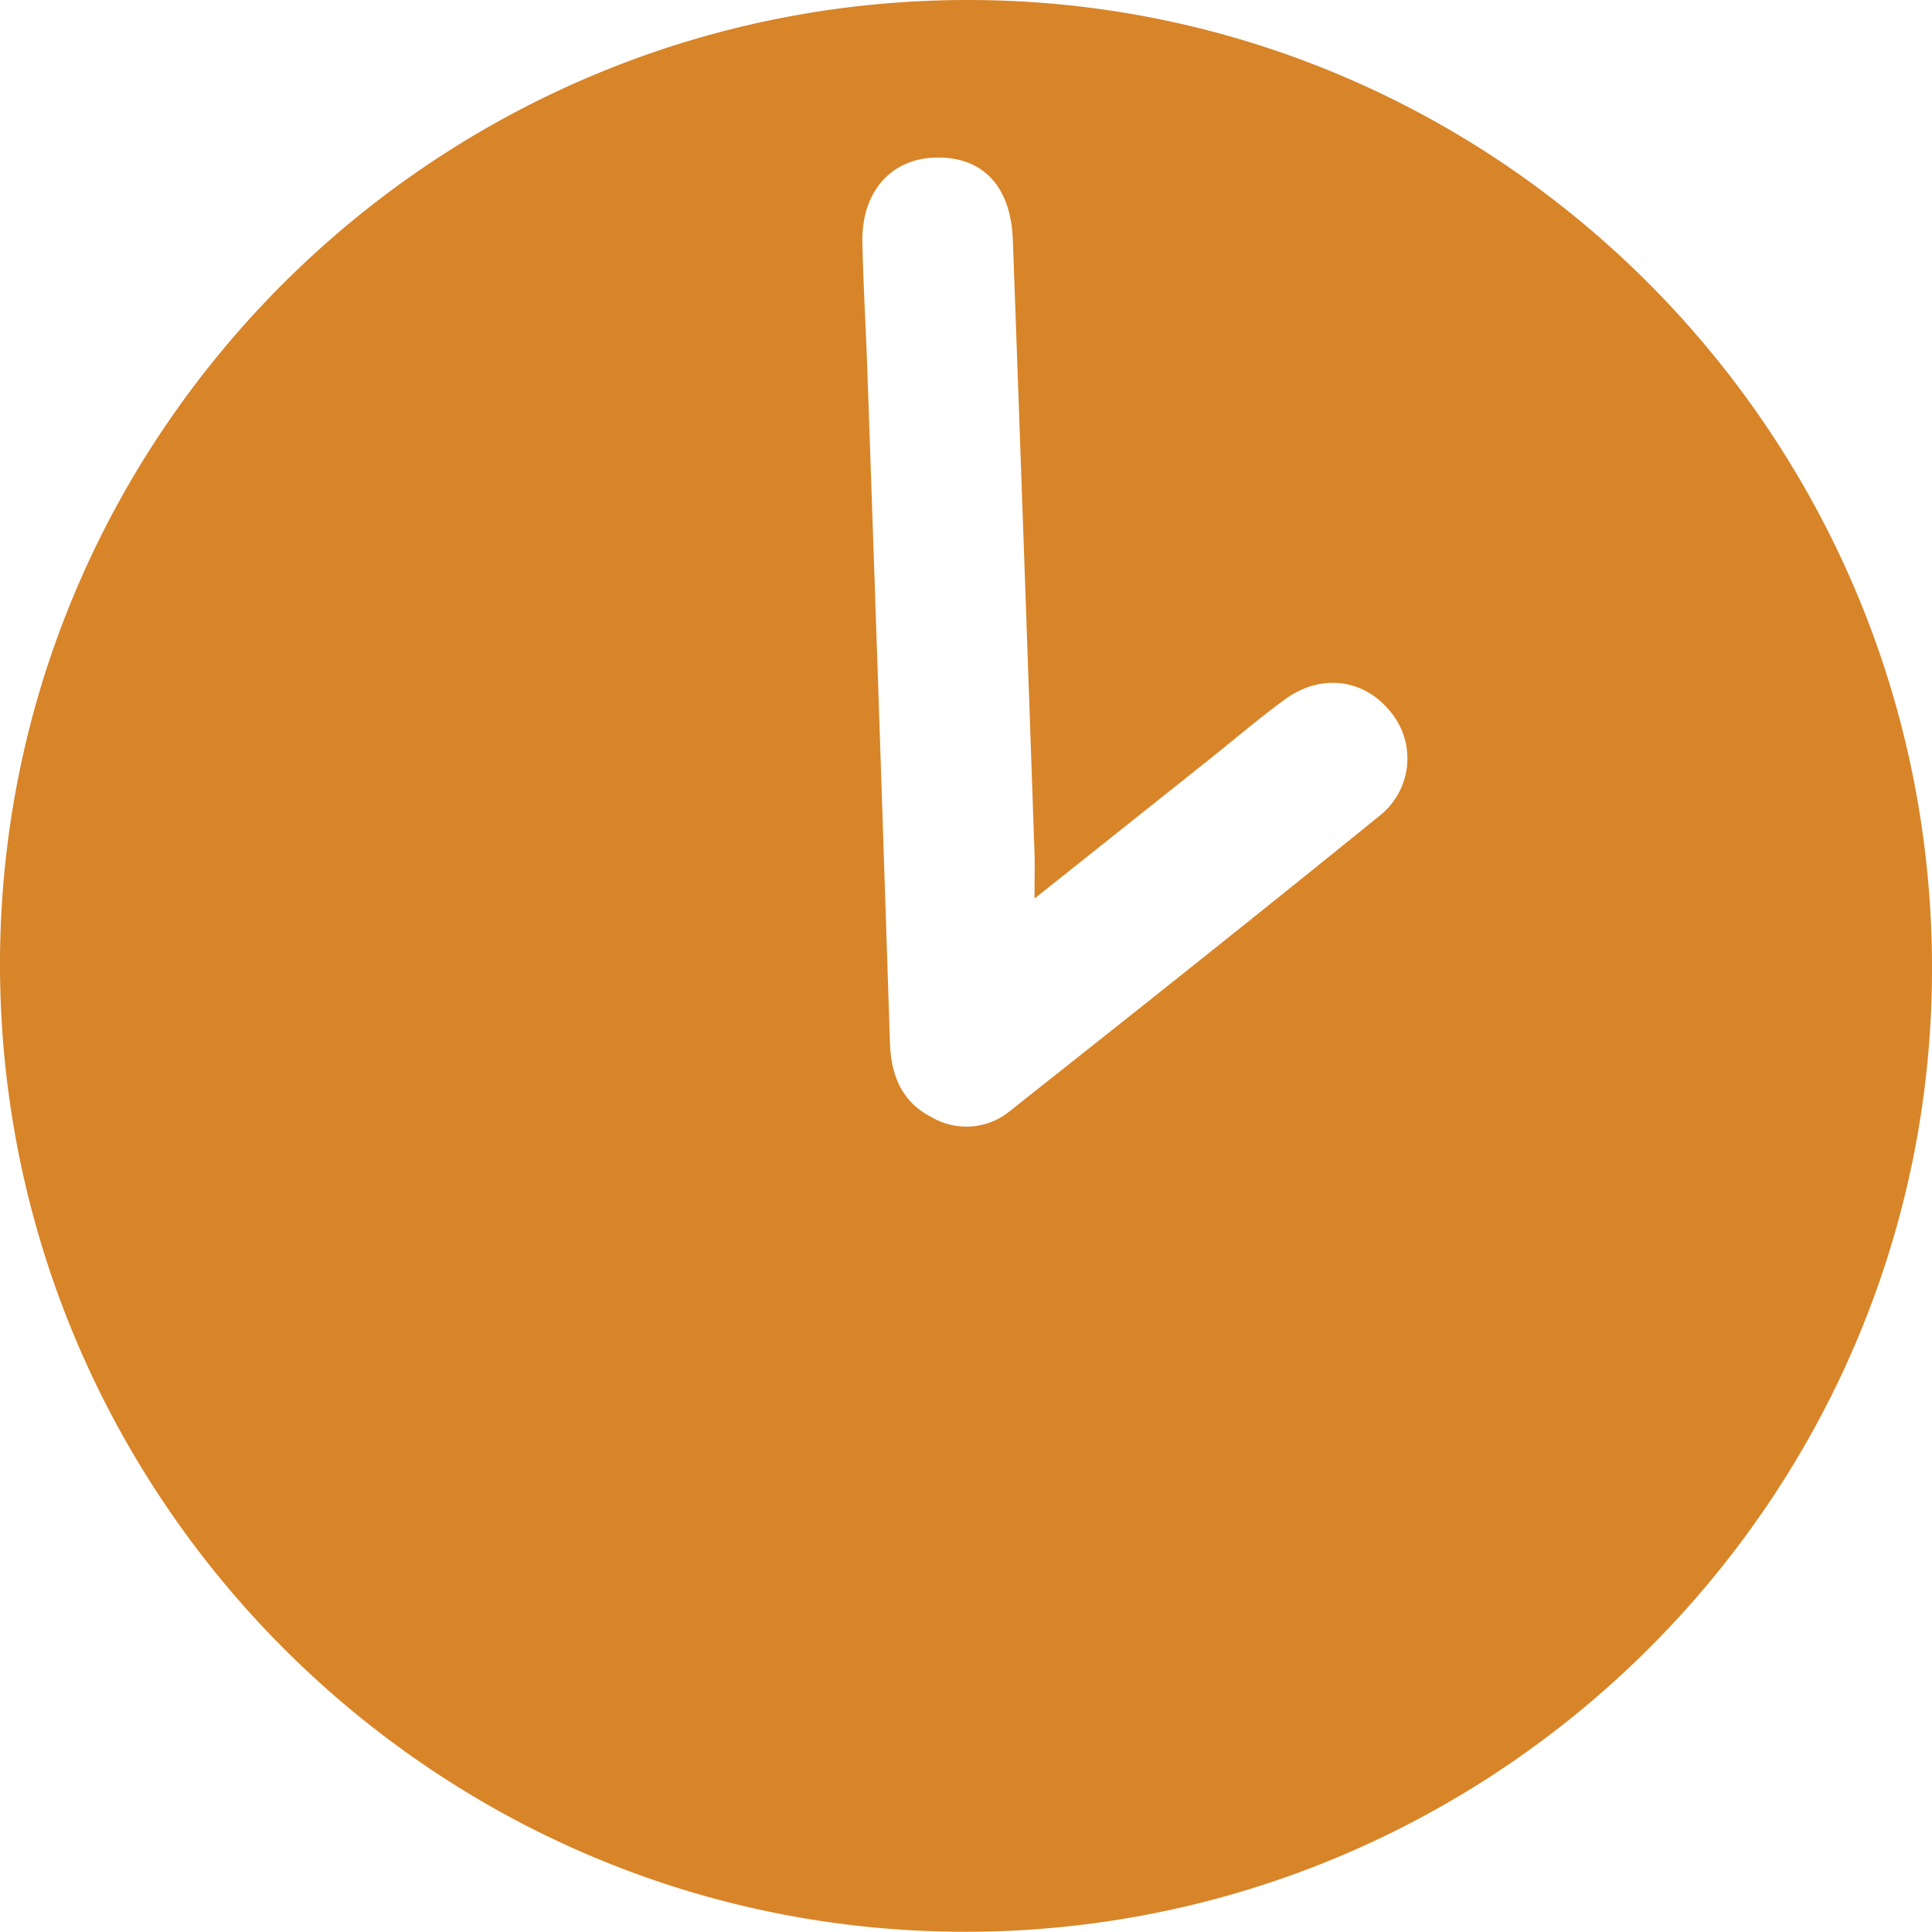 <?xml version="1.0" encoding="UTF-8"?>
<svg xmlns="http://www.w3.org/2000/svg" viewBox="0 0 255.87 255.84">
  <defs>
    <style>.a{fill:#d88428;}</style>
  </defs>
  <path class="a" d="M128.34,0C57.65-.08.06,57.2,0,127.64c0,70.61,57.31,128.17,127.78,128.2s128-57.22,128.09-127.39C256,57.75,198.75.08,128.34,0Zm54.5,107.93c-16.27,13.21-32.69,26.23-49.12,39.24a9.09,9.09,0,0,1-10.35.78c-3.93-2-5.37-5.52-5.51-9.88q-1.44-44.64-3-89.3c-.19-5.48-.53-11-.64-16.46C114,25.5,117.93,21,123.93,20.87c6.21-.15,9.95,3.78,10.21,10.9q1.47,40.65,2.87,81.31c.05,1.59,0,3.19,0,5.92l23-18.31c3.38-2.69,6.67-5.51,10.16-8.06,4.69-3.44,10.34-2.76,13.84,1.46A9.66,9.66,0,0,1,182.84,107.93Z"></path>
</svg>
